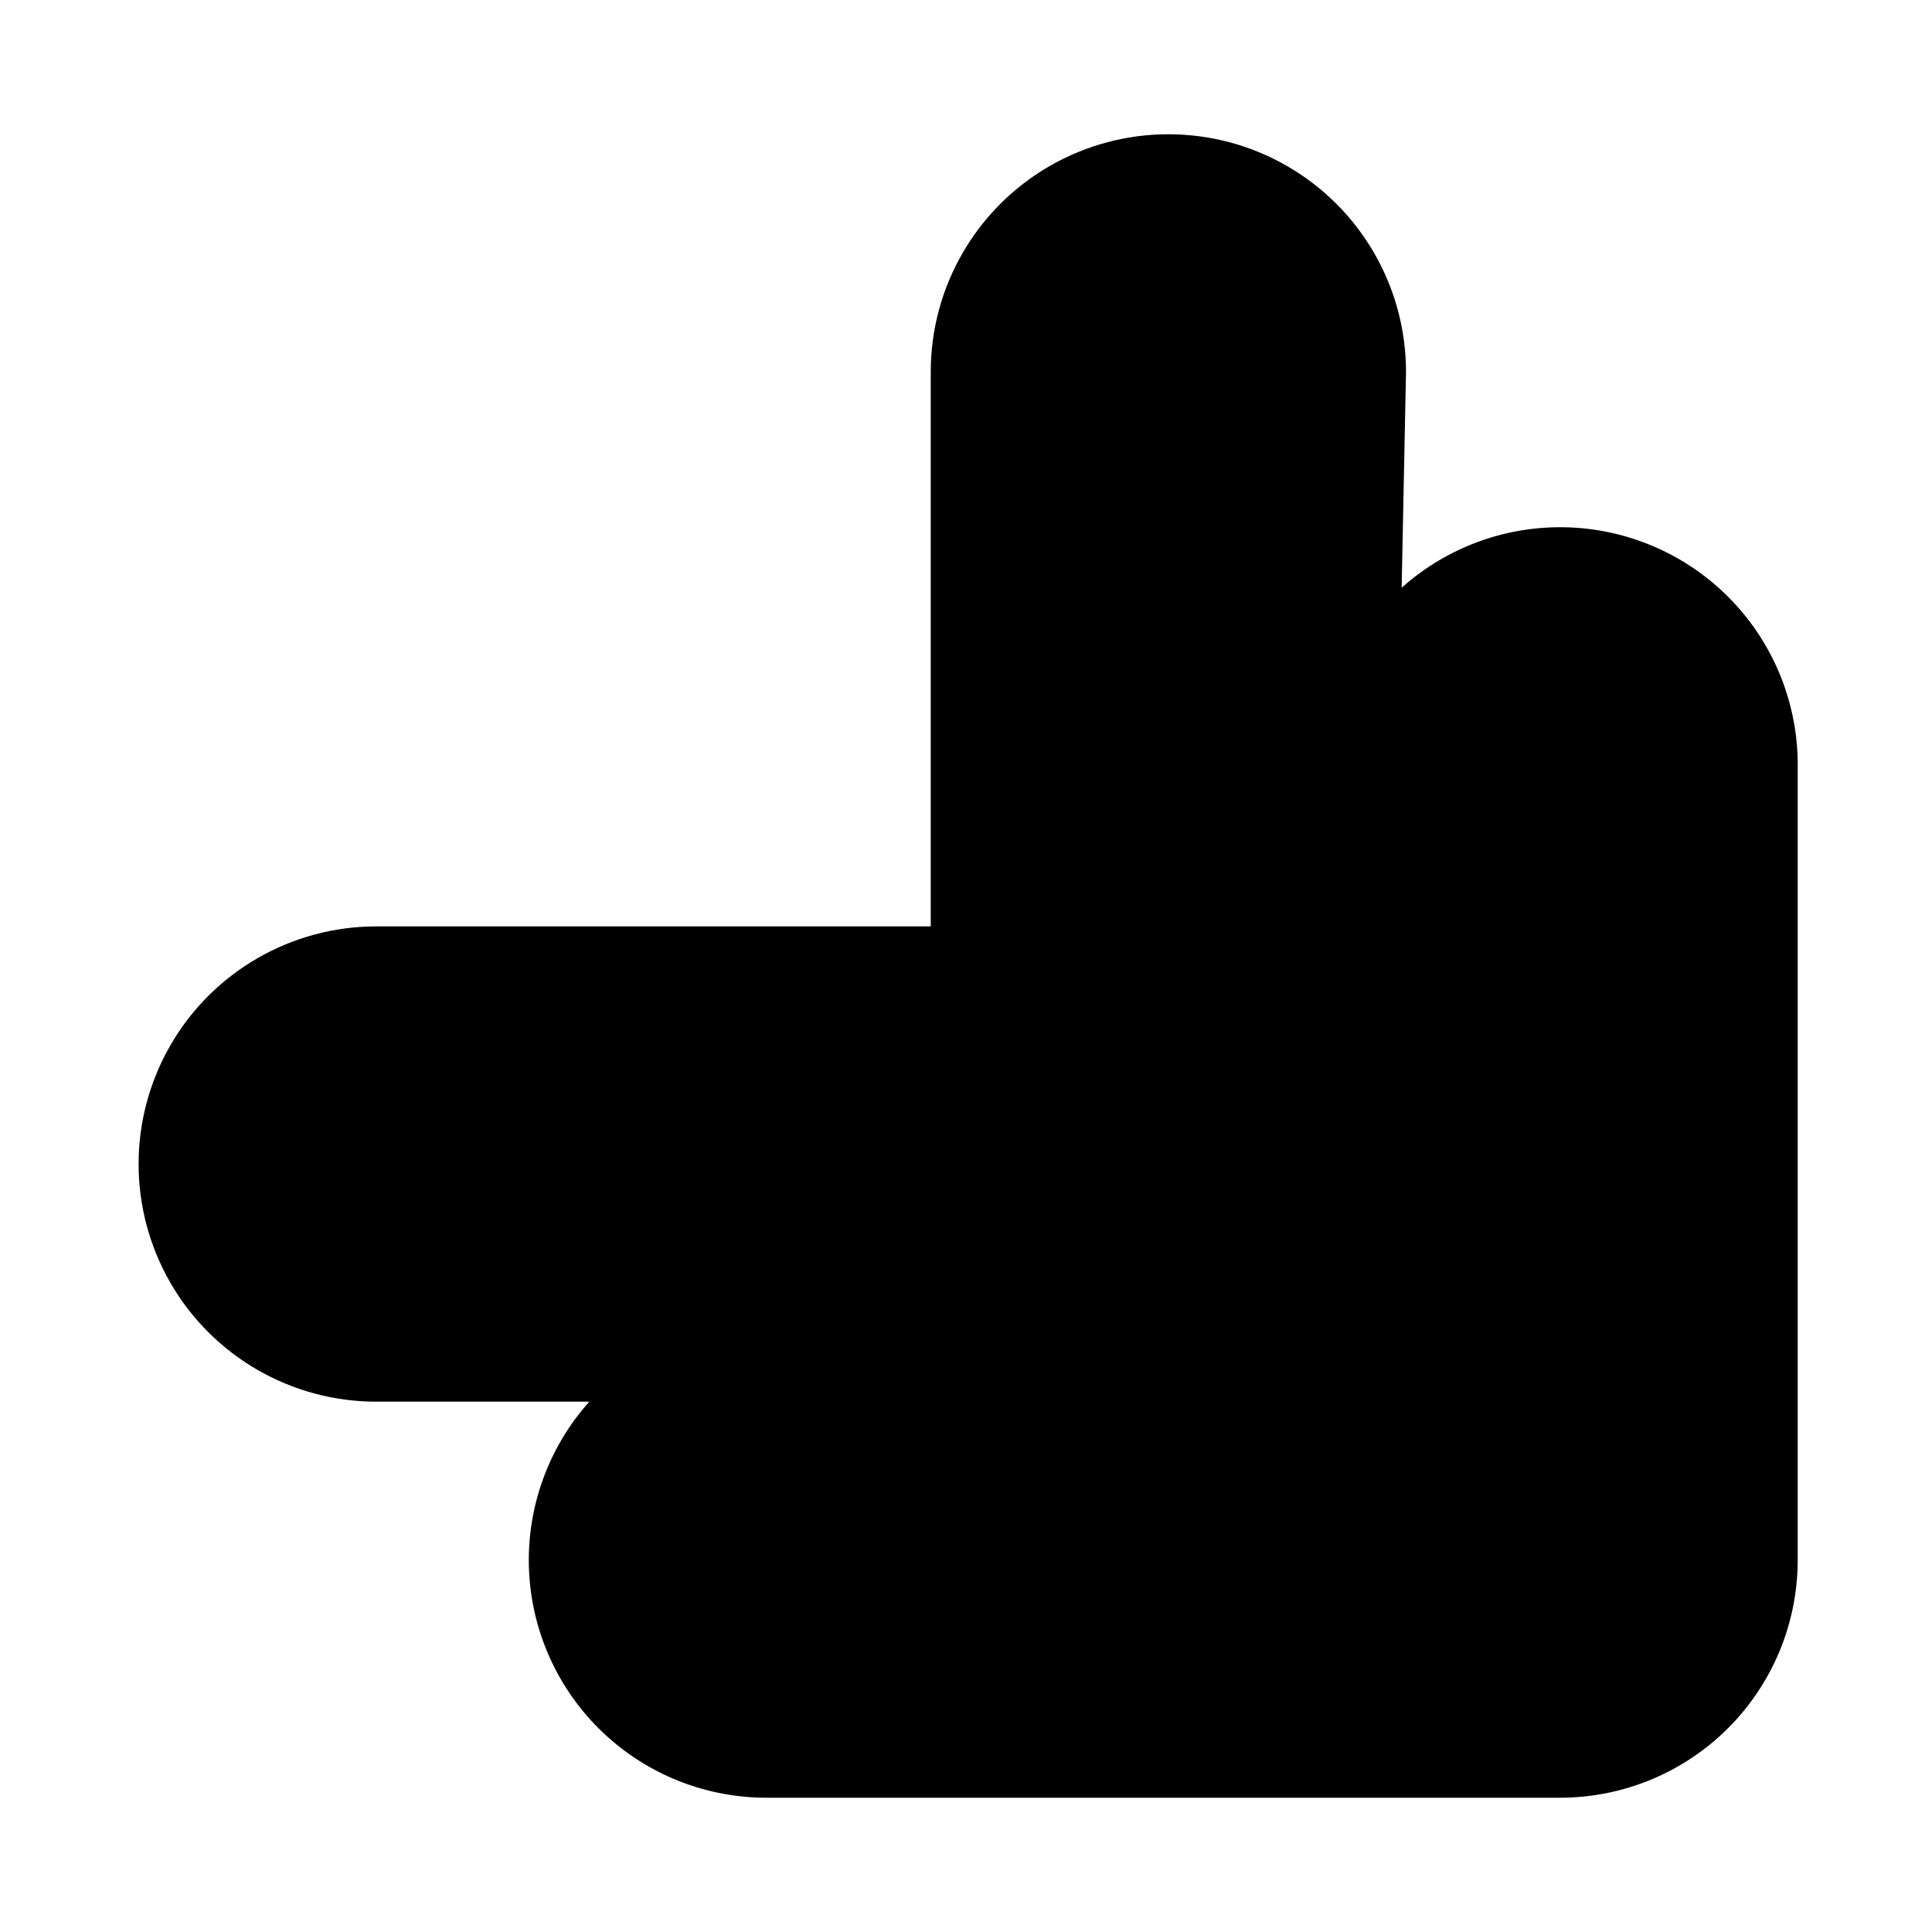 <?xml version="1.0" encoding="UTF-8"?>
<!-- Uploaded to: SVG Repo, www.svgrepo.com, Generator: SVG Repo Mixer Tools -->
<svg fill="#000000" width="800px" height="800px" version="1.1" viewBox="144 144 512 512" xmlns="http://www.w3.org/2000/svg">
 <path d="m620.41 347.52v209.92c0 16.703-6.633 32.723-18.445 44.531-11.809 11.812-27.828 18.445-44.531 18.445h-209.92c-16.344 0.105-32.09-6.148-43.906-17.441-11.816-11.289-18.781-26.734-19.422-43.062-0.641-16.332 5.094-32.273 15.988-44.457h-56.469c-22.496 0-43.289-12-54.539-31.488-11.246-19.484-11.246-43.488 0-62.973 11.25-19.488 32.043-31.488 54.539-31.488h146.95v-146.95c0-22.5 12.004-43.289 31.488-54.539s43.492-11.25 62.977 0 31.488 32.039 31.488 54.539l-1.156 57.203c12.219-10.93 28.219-16.664 44.598-15.988 16.379 0.68 31.848 7.719 43.121 19.621 11.27 11.902 17.457 27.73 17.242 44.125z"/>
</svg>